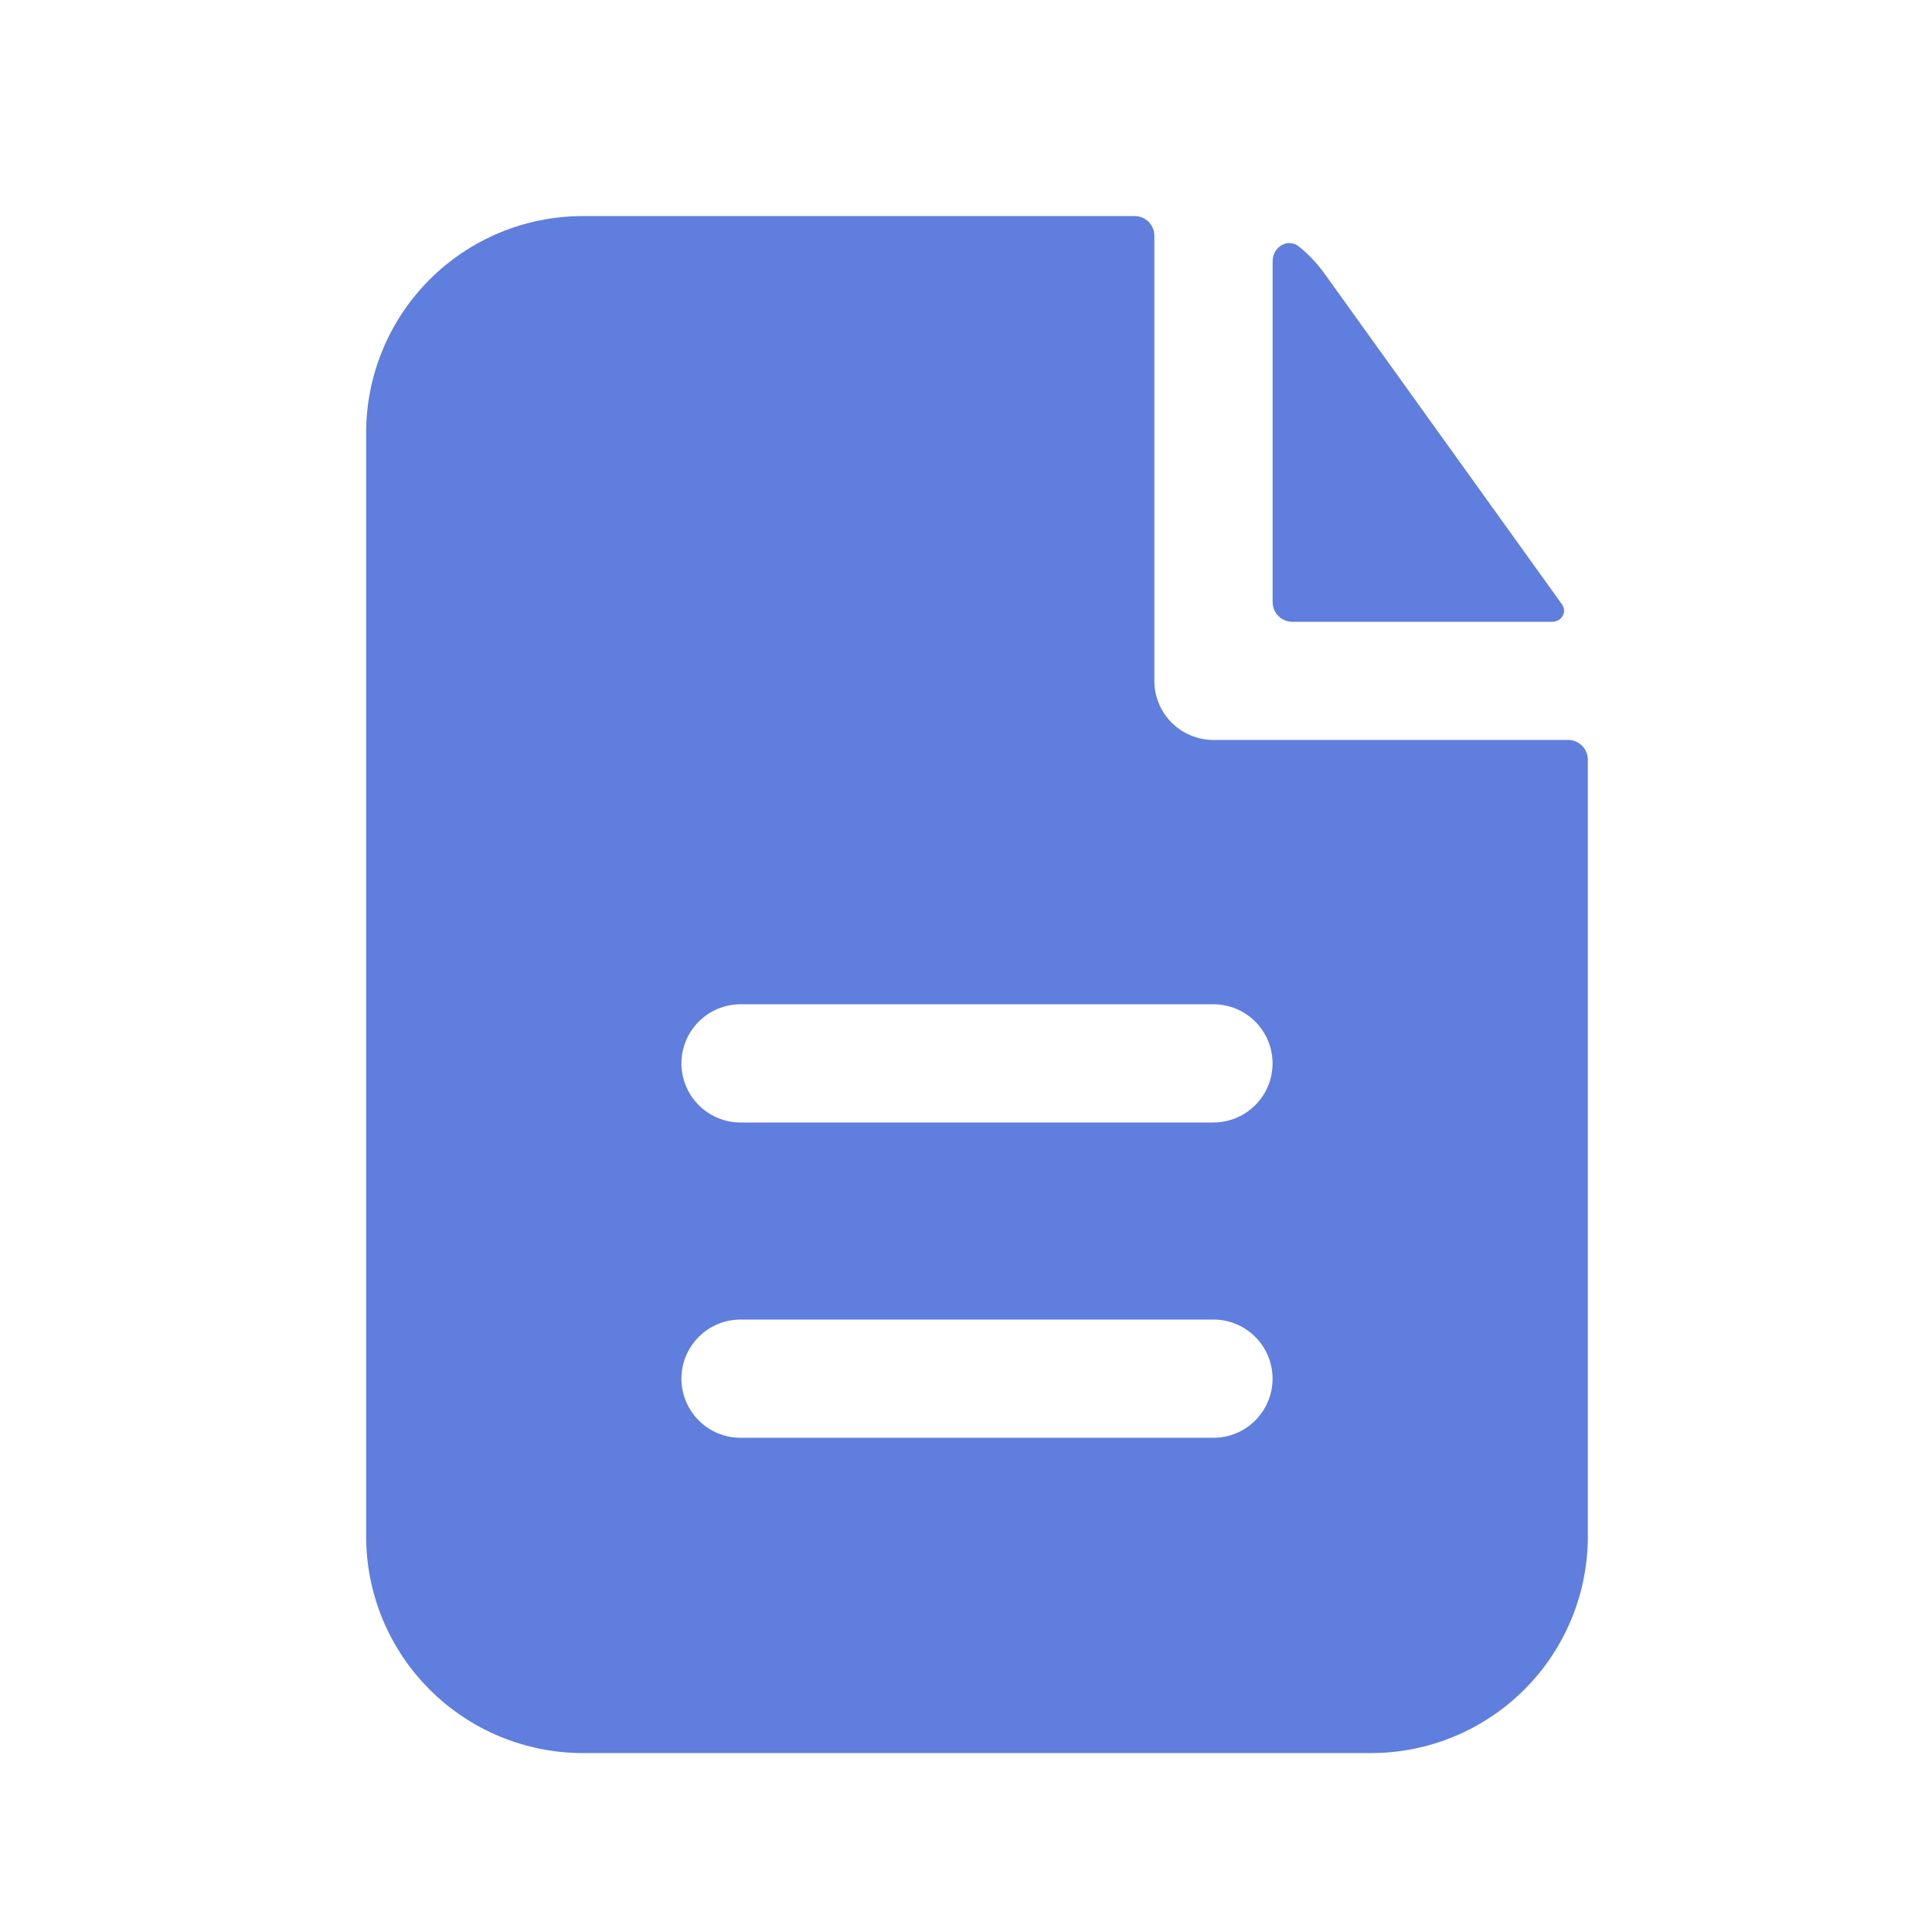 <?xml version="1.0" encoding="UTF-8"?> <svg xmlns="http://www.w3.org/2000/svg" width="31" height="31" viewBox="0 0 31 31" fill="none"><path fill-rule="evenodd" clip-rule="evenodd" d="M18.522 3.783C18.522 3.699 18.489 3.619 18.43 3.559C18.37 3.5 18.29 3.467 18.206 3.467H9.353C8.431 3.467 7.546 3.833 6.894 4.485C6.241 5.138 5.875 6.022 5.875 6.945V24.651C5.875 25.573 6.241 26.458 6.894 27.11C7.546 27.762 8.431 28.129 9.353 28.129H22C22.922 28.129 23.807 27.762 24.459 27.11C25.112 26.458 25.478 25.573 25.478 24.651V12.19C25.478 12.106 25.445 12.025 25.385 11.966C25.326 11.907 25.246 11.873 25.162 11.873H19.471C19.219 11.873 18.978 11.773 18.8 11.595C18.622 11.418 18.522 11.176 18.522 10.925V3.783ZM19.471 16.114C19.722 16.114 19.963 16.214 20.141 16.392C20.319 16.57 20.419 16.811 20.419 17.062C20.419 17.314 20.319 17.555 20.141 17.733C19.963 17.911 19.722 18.011 19.471 18.011H11.882C11.631 18.011 11.389 17.911 11.212 17.733C11.034 17.555 10.934 17.314 10.934 17.062C10.934 16.811 11.034 16.57 11.212 16.392C11.389 16.214 11.631 16.114 11.882 16.114H19.471ZM19.471 21.173C19.722 21.173 19.963 21.273 20.141 21.451C20.319 21.628 20.419 21.87 20.419 22.121C20.419 22.373 20.319 22.614 20.141 22.792C19.963 22.97 19.722 23.07 19.471 23.07H11.882C11.631 23.07 11.389 22.97 11.212 22.792C11.034 22.614 10.934 22.373 10.934 22.121C10.934 21.87 11.034 21.628 11.212 21.451C11.389 21.273 11.631 21.173 11.882 21.173H19.471Z" fill="#607EDD"></path><path d="M20.42 4.193C20.42 3.961 20.664 3.813 20.845 3.958C20.998 4.082 21.134 4.226 21.253 4.391L25.064 9.699C25.15 9.82 25.056 9.977 24.907 9.977H20.736C20.652 9.977 20.572 9.944 20.512 9.884C20.453 9.825 20.42 9.745 20.42 9.661V4.193Z" fill="#607EDD"></path></svg> 